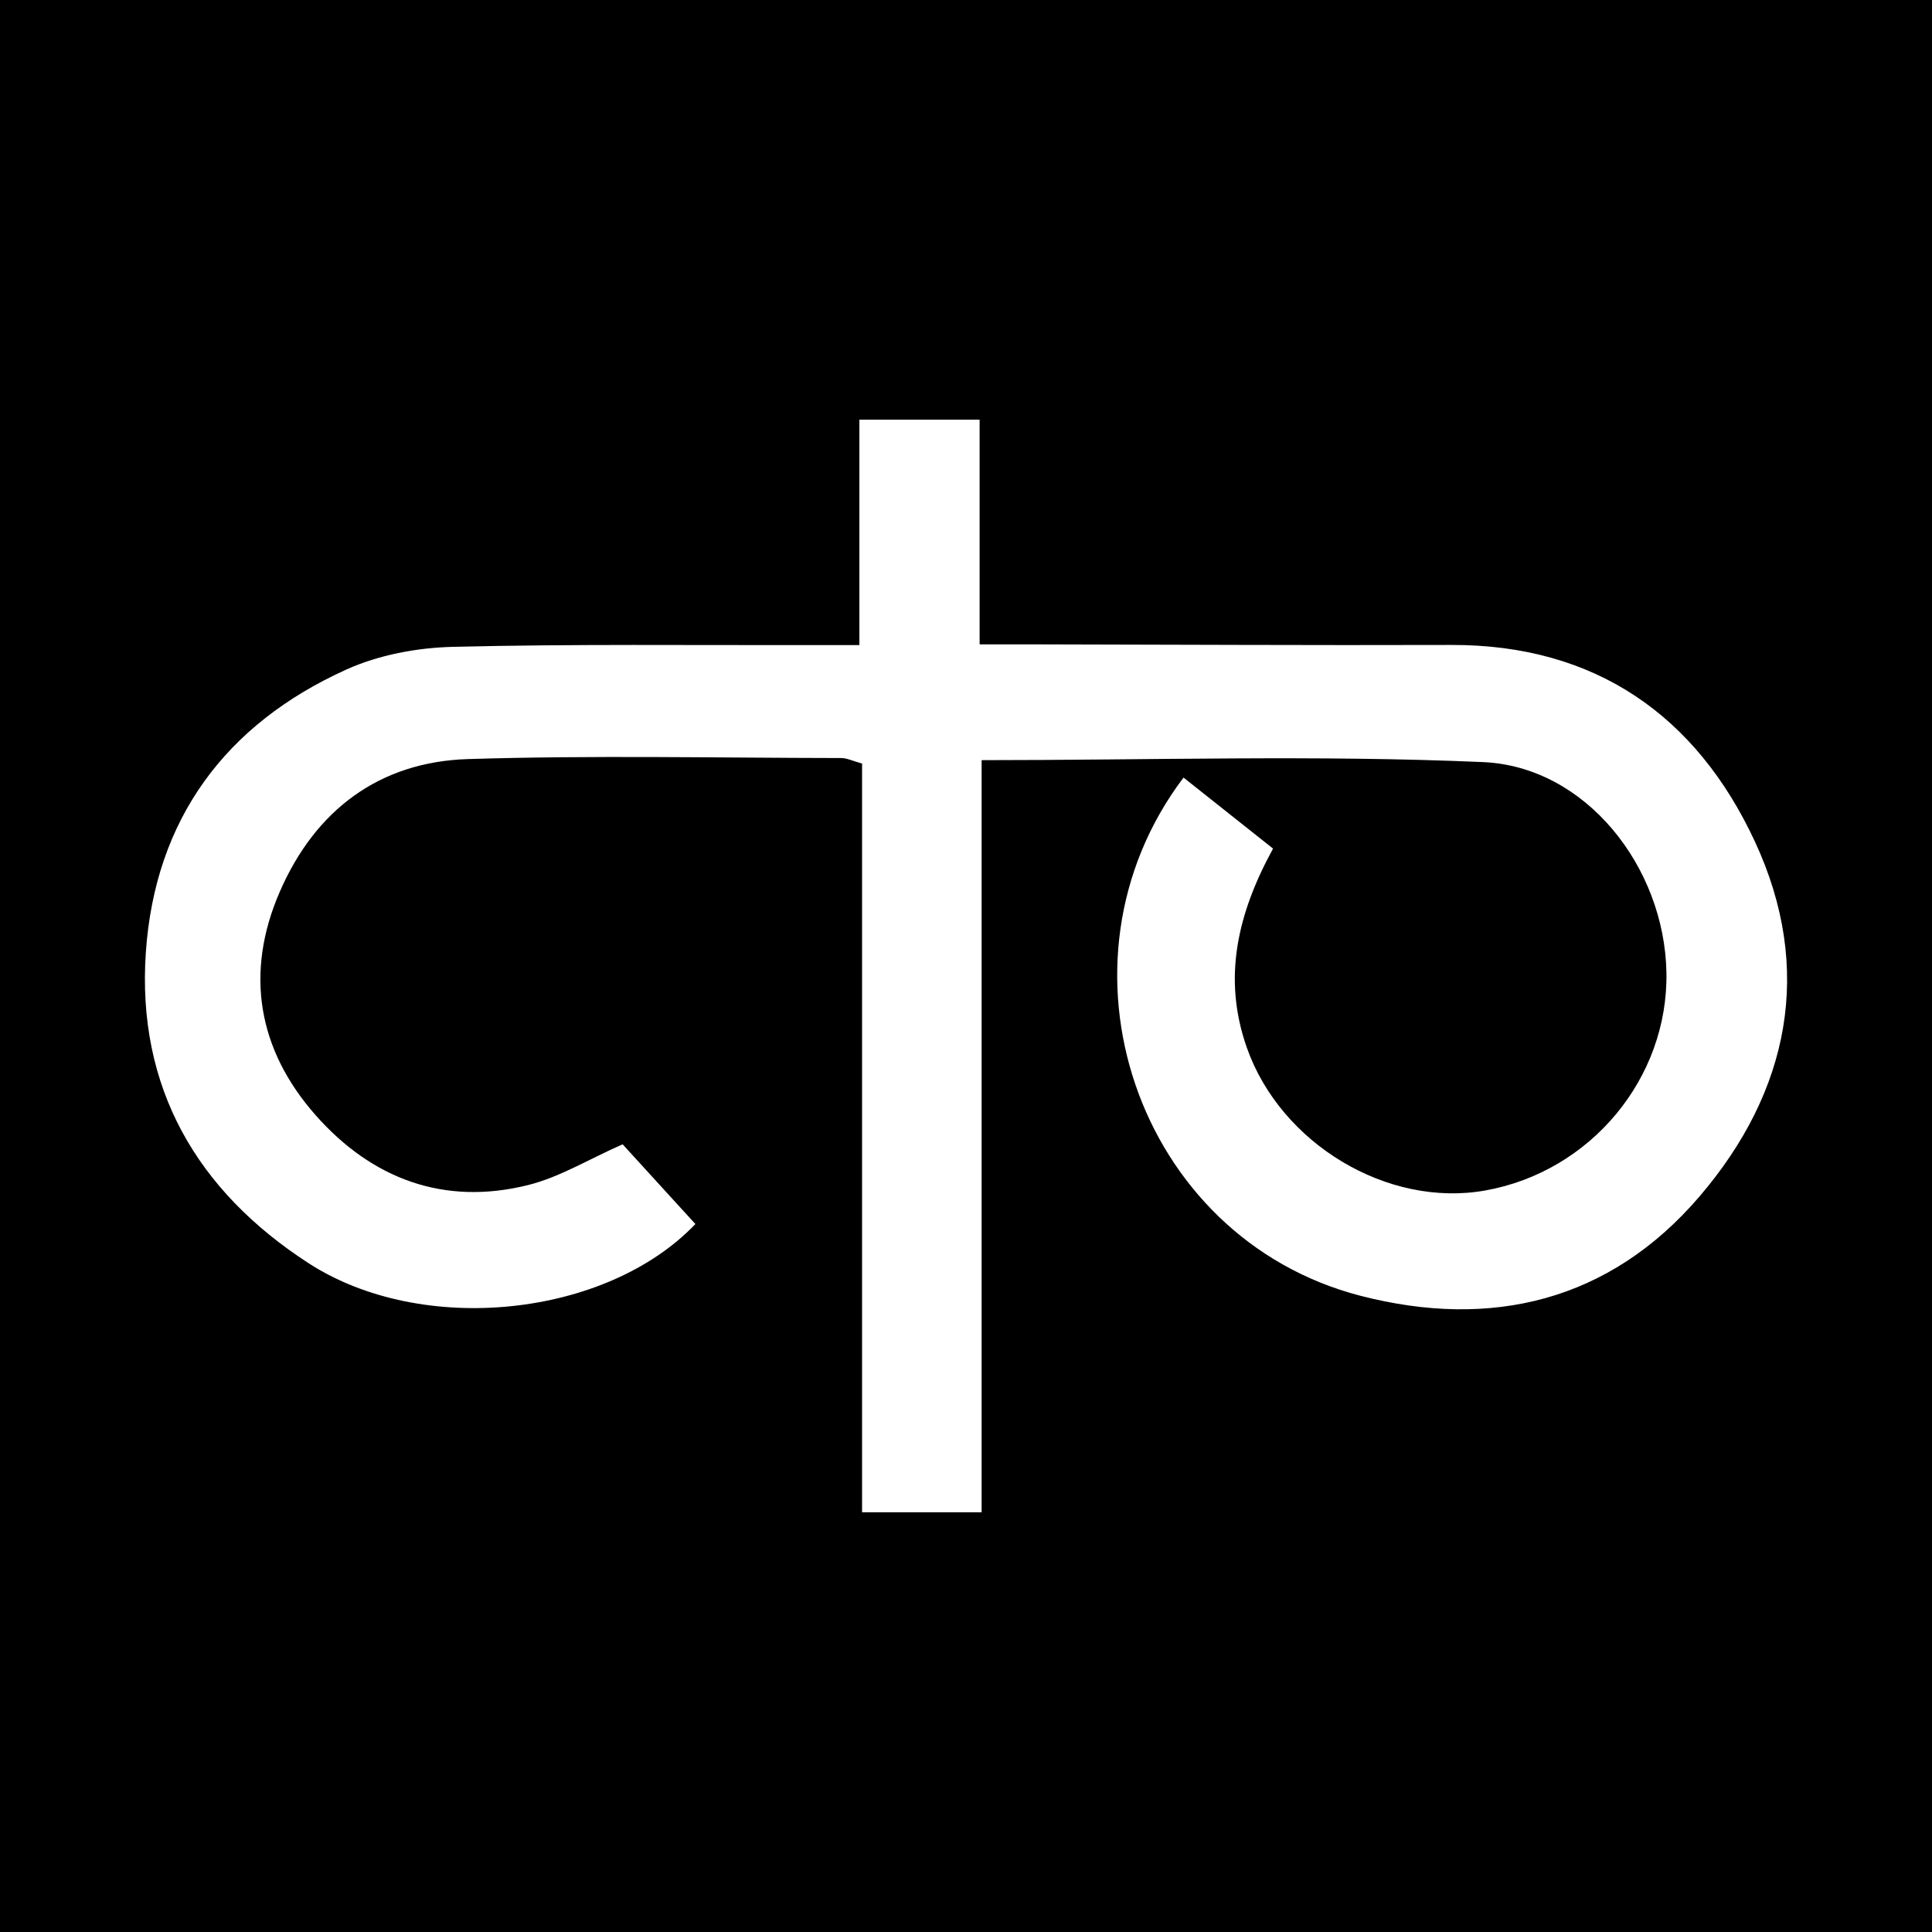 <?xml version="1.0" encoding="utf-8"?>
<!-- Generator: Adobe Illustrator 17.0.0, SVG Export Plug-In . SVG Version: 6.00 Build 0)  -->
<!DOCTYPE svg PUBLIC "-//W3C//DTD SVG 1.1//EN" "http://www.w3.org/Graphics/SVG/1.1/DTD/svg11.dtd">
<svg version="1.1" id="Layer_1" xmlns="http://www.w3.org/2000/svg" xmlns:xlink="http://www.w3.org/1999/xlink" x="0px" y="0px"
	 width="200px" height="200px" viewBox="0 0 200 200" enable-background="new 0 0 200 200" xml:space="preserve">
<rect width="200" height="200"/>
<g>
	<path fill="#FFFFFF" d="M88.963,66.78c0-8.003,0-15.554,0-23.333c4.285,0,8.138,0,12.447,0c0,7.687,0,15.228,0,23.256
		c1.987,0,3.527-0.002,5.066,0c14.582,0.025,29.164,0.108,43.746,0.062c14.951-0.048,25.407,7.348,31.453,20.371
		c6.106,13.153,3.585,25.843-5.76,36.742c-9.307,10.855-21.562,13.747-35.058,10.266c-23.19-5.98-32.877-34.423-18.338-53.649
		c3.056,2.424,6.107,4.844,9.267,7.351c-3.659,6.69-5.268,13.381-2.706,20.63c3.504,9.914,14.548,16.576,24.682,14.762
		c10.911-1.953,18.94-11.614,18.747-22.558c-0.193-10.937-8.35-21.323-18.976-21.787c-17.147-0.75-34.351-0.201-51.915-0.201
		c0,25.941,0,51.752,0,77.86c-4.237,0-8.096,0-12.376,0c0-25.8,0-51.613,0-77.509c-0.965-0.263-1.565-0.569-2.166-0.57
		c-12.874-0.018-25.756-0.293-38.618,0.106c-9.223,0.286-15.835,5.313-19.495,13.734c-3.642,8.381-2.286,16.344,3.716,23.137
		c5.812,6.578,13.282,9.406,22.004,7.224c3.244-0.812,6.231-2.652,9.771-4.216c2.318,2.54,4.933,5.405,7.534,8.255
		c-9.214,9.649-28.273,11.674-40.045,4.053c-11.558-7.482-17.807-18.205-16.845-32.182c0.948-13.778,8.243-23.617,20.752-29.271
		c3.358-1.518,7.316-2.26,11.023-2.351c12.473-0.306,24.957-0.157,37.437-0.182C85.717,66.778,87.125,66.78,88.963,66.78z"/>
</g>
</svg>
